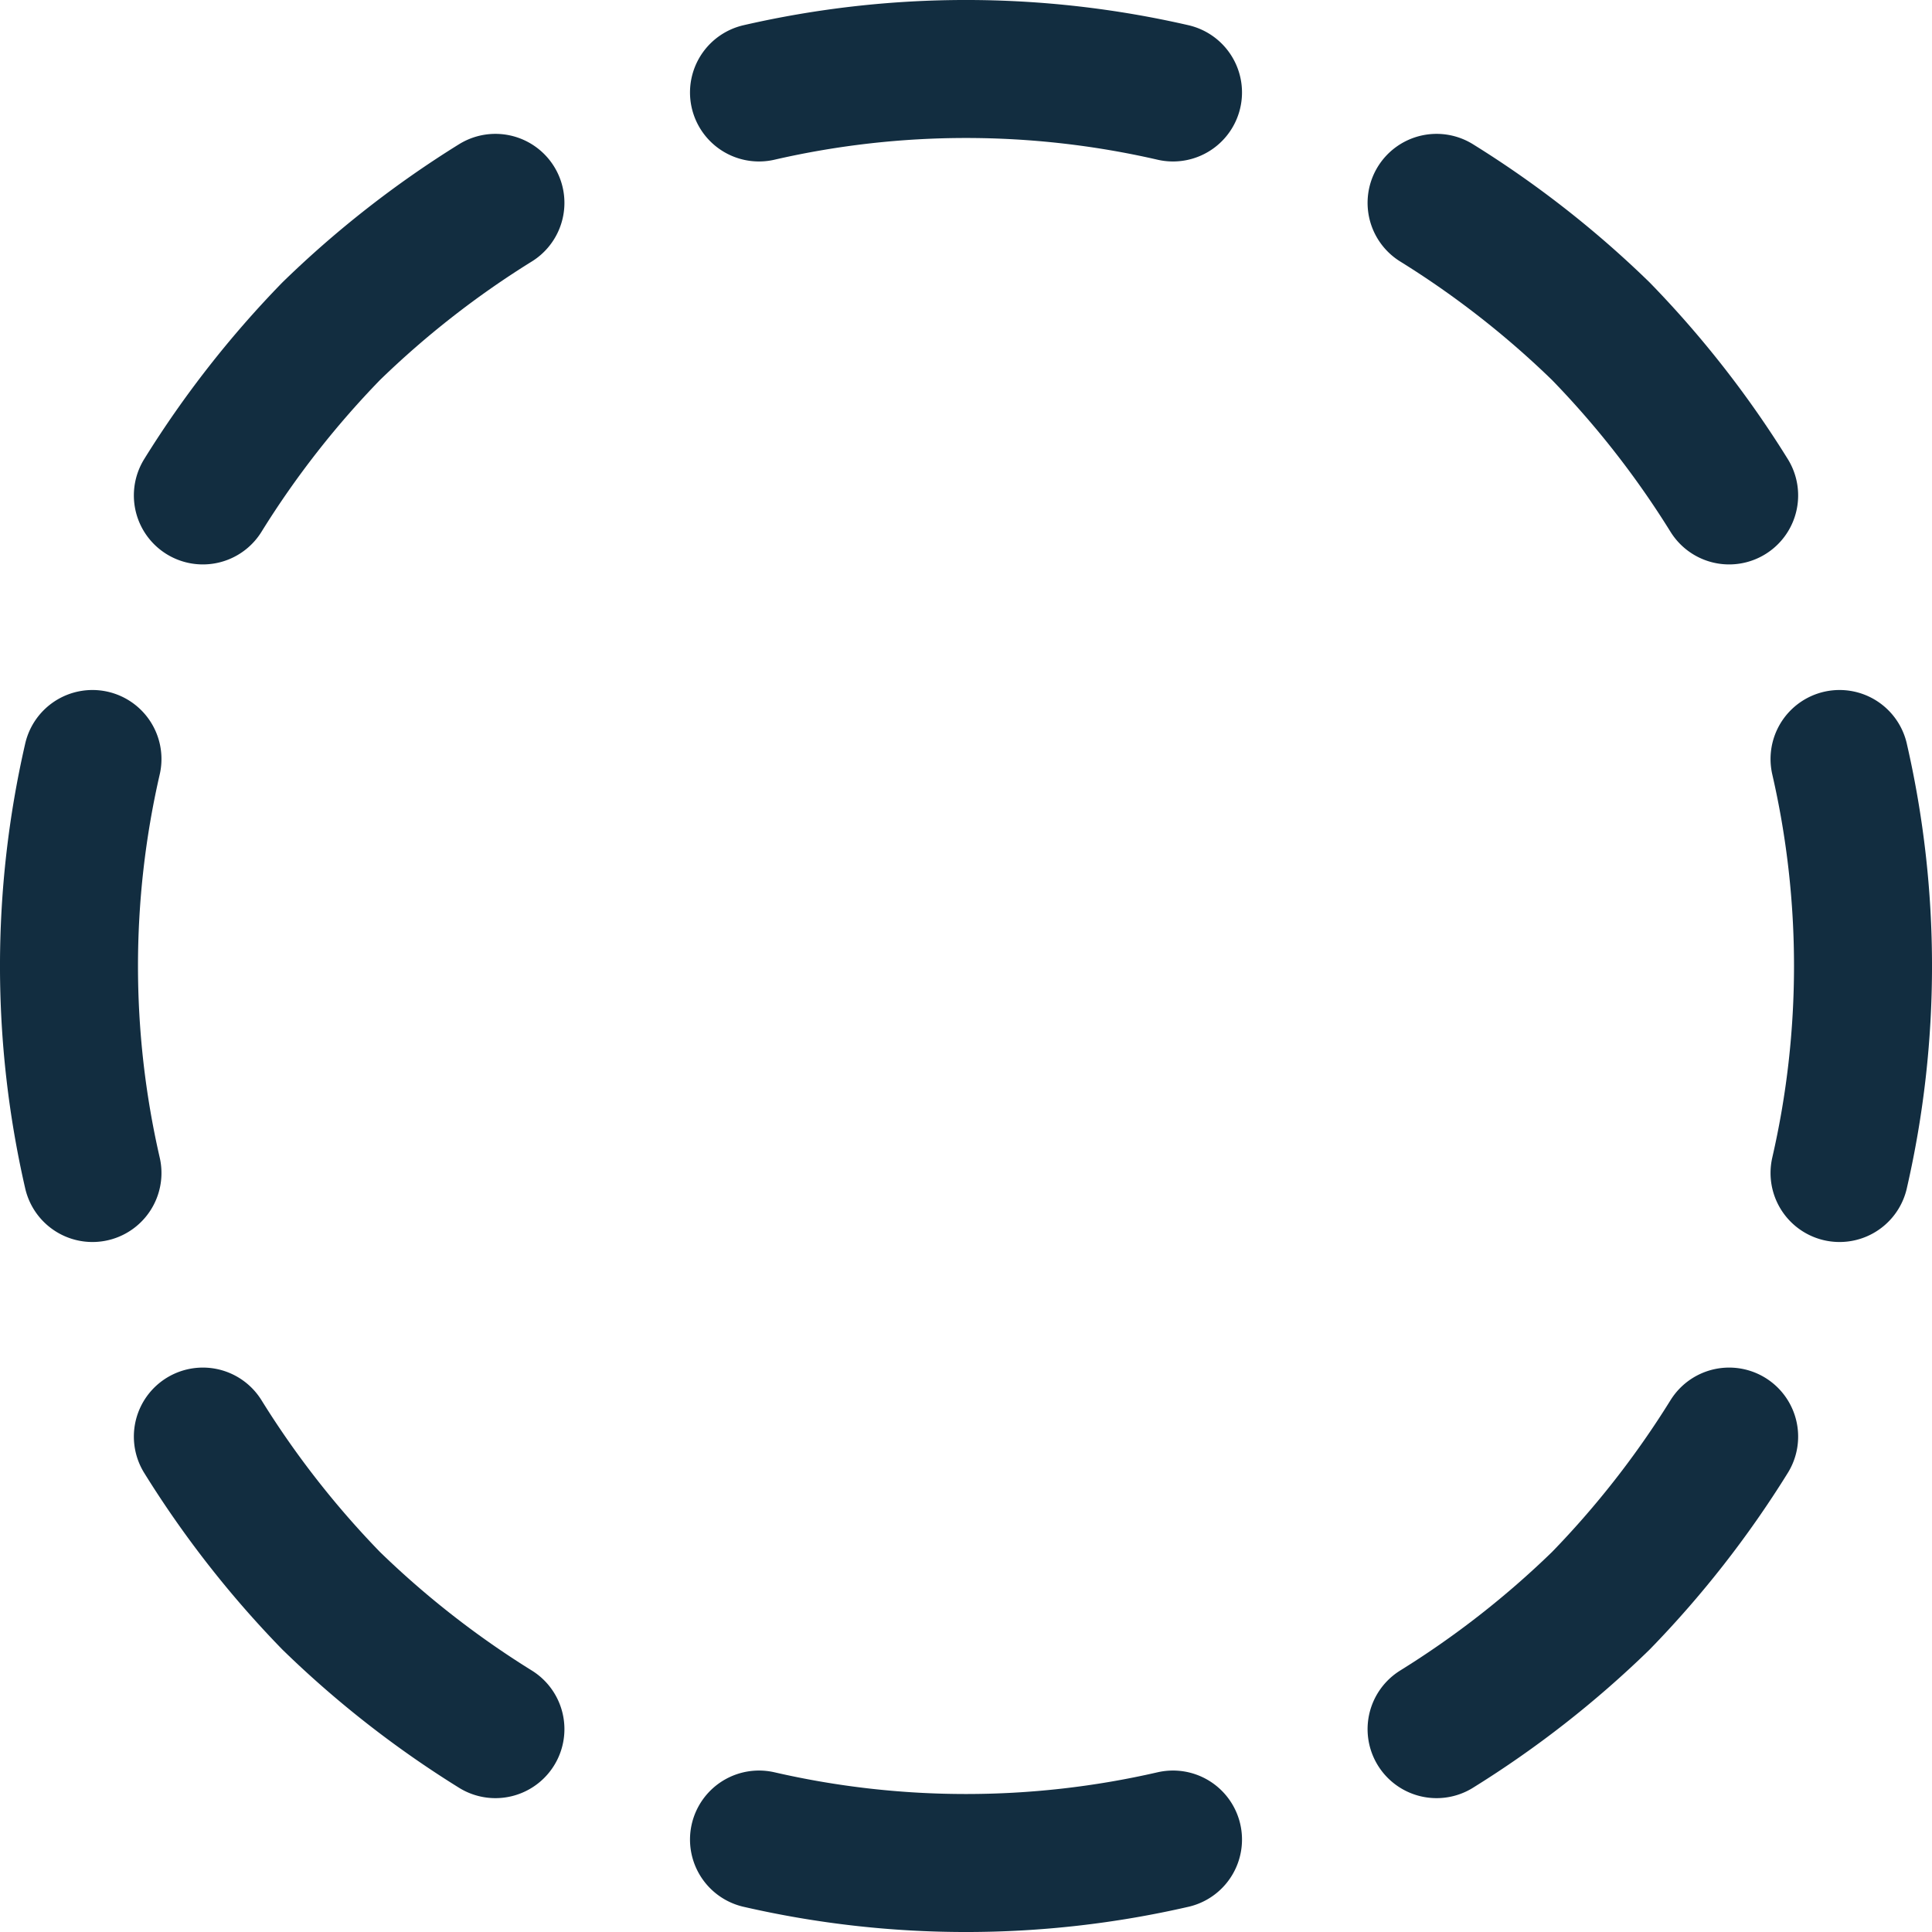 <svg xmlns="http://www.w3.org/2000/svg" viewBox="0 0 14 14" height="48" width="48"><g><path d="M8.5.67a6.7,6.7,0,0,0-3,0" fill="none" stroke="#122d40" stroke-linecap="round" stroke-linejoin="round"></path><path d="M3.59,1.47A7,7,0,0,0,2.4,2.4a7,7,0,0,0-.93,1.19" fill="none" stroke="#122d40" stroke-linecap="round" stroke-linejoin="round"></path><path d="M.67,5.5a6.7,6.7,0,0,0,0,3" fill="none" stroke="#122d40" stroke-linecap="round" stroke-linejoin="round"></path><path d="M1.47,10.41A7,7,0,0,0,2.4,11.6a7,7,0,0,0,1.19.93" fill="none" stroke="#122d40" stroke-linecap="round" stroke-linejoin="round"></path><path d="M5.5,13.33a6.7,6.7,0,0,0,3,0" fill="none" stroke="#122d40" stroke-linecap="round" stroke-linejoin="round"></path><path d="M10.41,12.53a7,7,0,0,0,1.19-.93,7,7,0,0,0,.93-1.19" fill="none" stroke="#122d40" stroke-linecap="round" stroke-linejoin="round"></path><path d="M13.33,8.5a6.7,6.7,0,0,0,0-3" fill="none" stroke="#122d40" stroke-linecap="round" stroke-linejoin="round"></path><path d="M12.53,3.59A7,7,0,0,0,11.6,2.4a7,7,0,0,0-1.19-.93" fill="none" stroke="#122d40" stroke-linecap="round" stroke-linejoin="round"></path></g></svg>